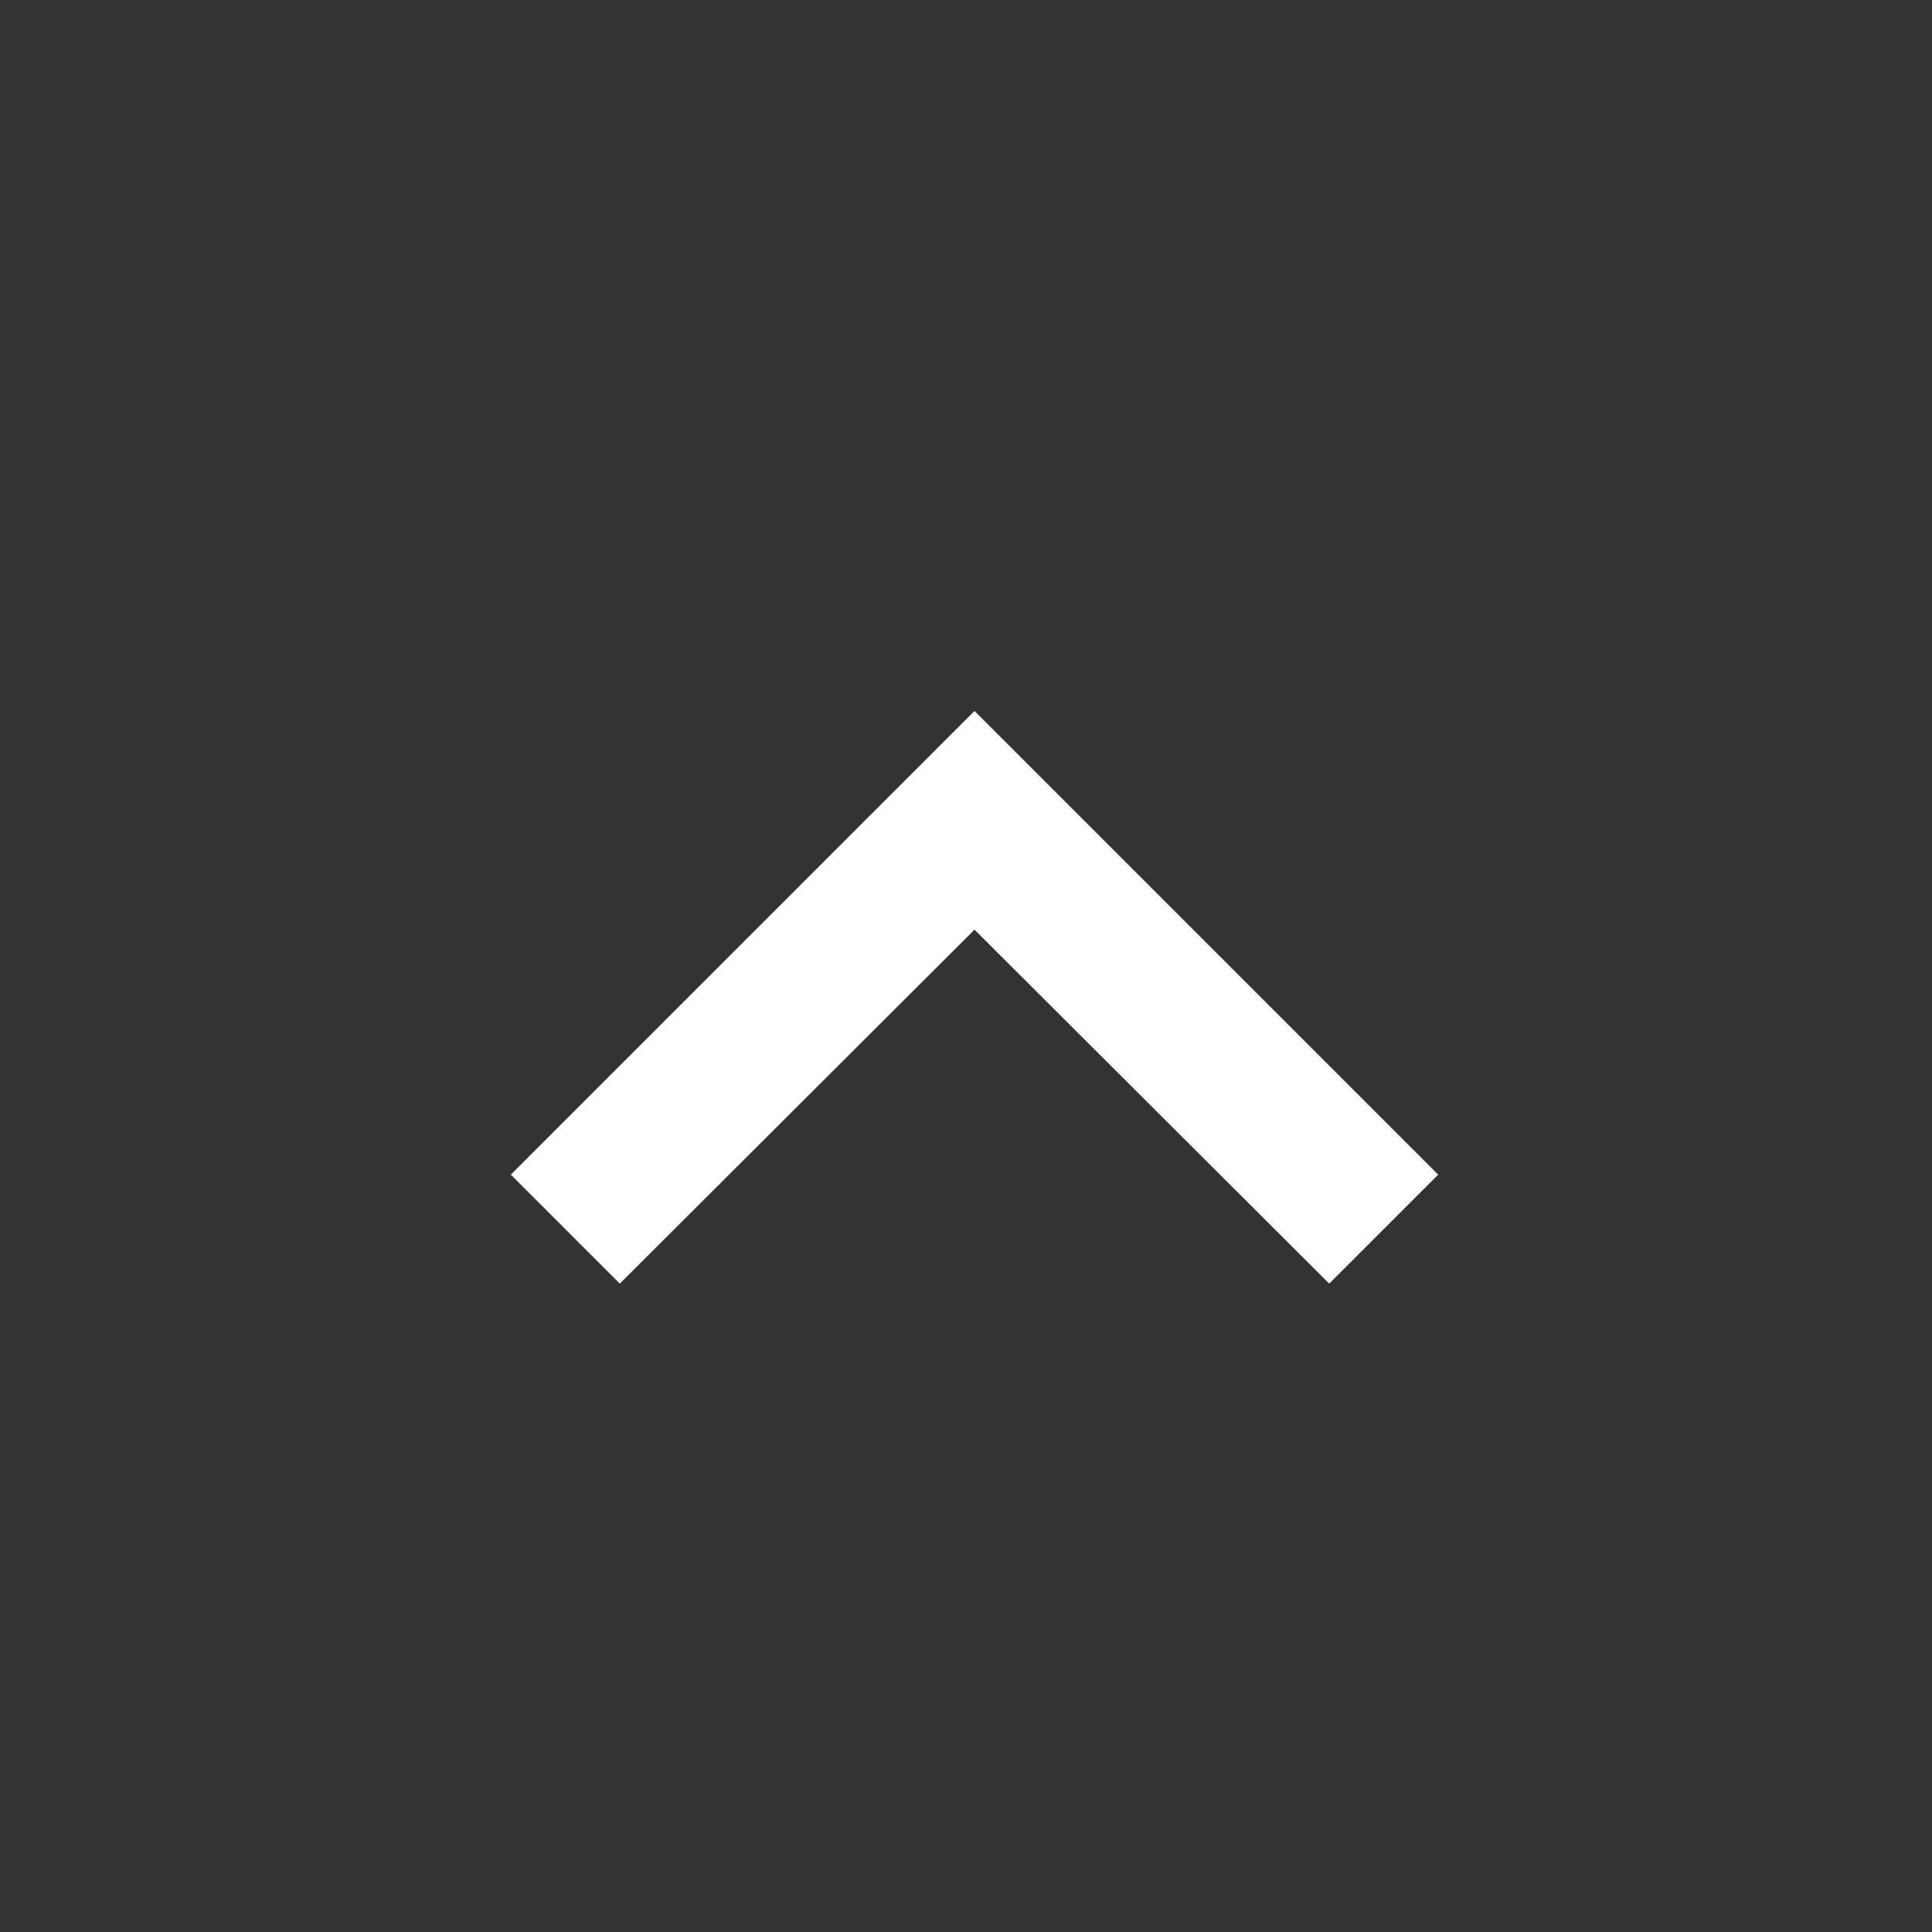 <svg width="25" height="25" viewBox="0 0 25 25" fill="none" xmlns="http://www.w3.org/2000/svg">
<rect x="0" y="0" width="25" height="25" fill="#333333" stroke="none"/>
<path d="M6.61 15.2L8.02 16.61L12.61 12.03L17.2 16.61L18.61 15.2L12.61 9.2L6.61 15.2Z" fill="white"/>
</svg>
